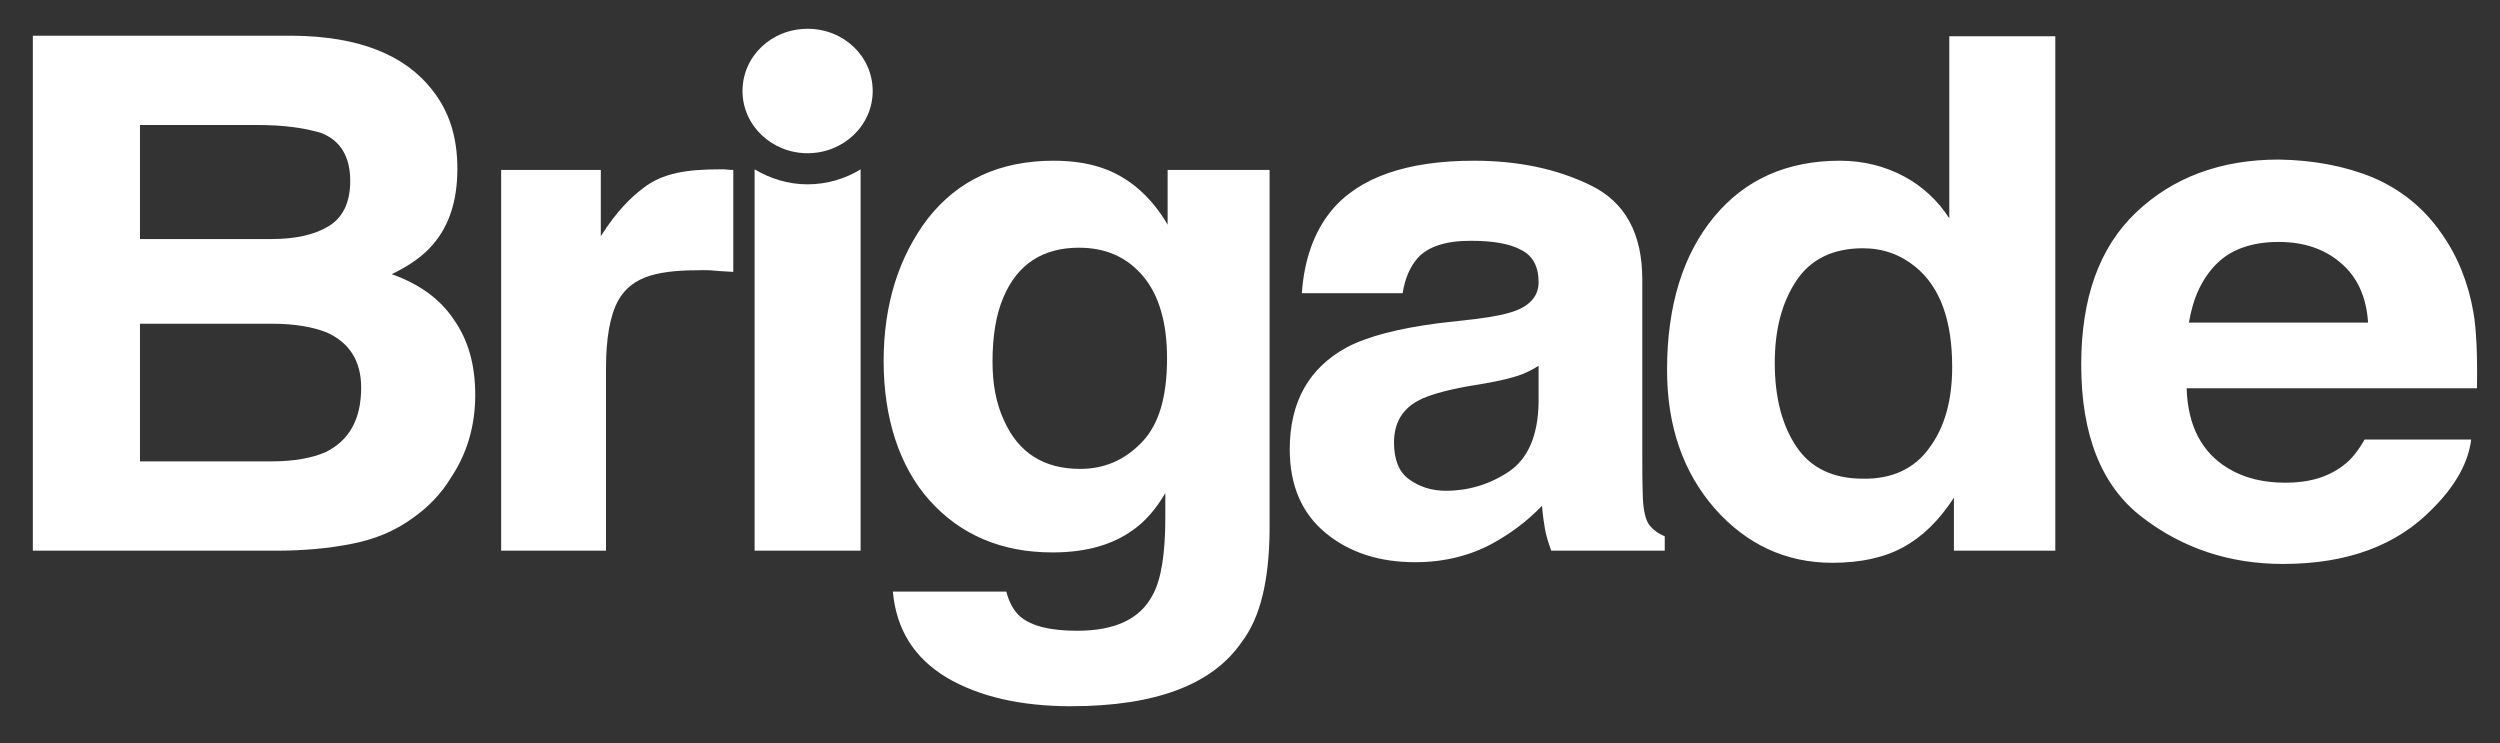 <?xml version="1.0" encoding="utf-8"?>
<!-- Generator: Adobe Illustrator 28.0.0, SVG Export Plug-In . SVG Version: 6.00 Build 0)  -->
<svg version="1.1" id="Layer_1" xmlns="http://www.w3.org/2000/svg" xmlns:xlink="http://www.w3.org/1999/xlink" x="0px" y="0px"
	 viewBox="0 0 434 129" style="enable-background:new 0 0 434 129;" xml:space="preserve">
<rect x="0" y="0" width="434" height="129" fill="#333333" stroke="none"/>
<style type="text/css">
	.st0{fill:#FFFFFF;}
</style>
<path class="st0" d="M62.7,67.3c0,5.5-2.1,9.2-6.2,11.2c-2.3,1-5.4,1.6-9.5,1.6H24.3V56.2h23c4,0,7.1,0.6,9.4,1.5
	C60.7,59.5,62.7,62.7,62.7,67.3 M60.8,31.4c0,3.8-1.3,6.4-3.8,7.9s-5.8,2.2-9.9,2.2H24.3V21.7h20.4c4.5,0,8.2,0.5,11.1,1.4
	C59.1,24.4,60.8,27.2,60.8,31.4 M75.1,42.5c2.9-3.3,4.3-7.7,4.3-13.2s-1.4-9.9-4.3-13.6c-4.8-6.2-12.8-9.4-24.3-9.5H5.7v89.4h42.2
	c4.8,0,9.2-0.4,13.2-1.2c4.1-0.8,7.6-2.3,10.6-4.5c2.7-1.9,4.9-4.2,6.6-7c2.8-4.2,4.2-9,4.2-14.3s-1.2-9.5-3.7-13.1
	c-2.4-3.6-6-6.2-10.8-7.9C71.1,46.1,73.5,44.4,75.1,42.5"/>
<path class="st0" d="M124.8,29.4c-5.4,0-9.8,0.6-13.2,3.3c-2.1,1.6-4.5,3.9-7.3,8.3V29.5H87v66.1h18.2V64c0-5.3,0.7-9.2,2.1-11.8
	c2.5-4.5,7.4-5.3,14.7-5.3c0.6,0,1.3,0,2.2,0.1s1.9,0.1,3.1,0.2V29.5c-0.8,0-1.3-0.1-1.6-0.1C125.4,29.4,125.1,29.4,124.8,29.4"/>
<path class="st0" d="M202.6,62.2c0,6.7-1.4,11.5-4.4,14.6s-6.5,4.6-10.7,4.6c-6.3,0-10.7-2.8-13.2-8.4c-1.4-3-2-6.4-2-10.2
	c0-4.4,0.6-8.2,1.9-11.2c2.4-5.7,6.8-8.6,13.1-8.6c4.6,0,8.3,1.6,11.1,4.9S202.6,56,202.6,62.2 M220.4,92.2V29.5h-17.7V39
	c-2.7-4.6-6.3-7.9-10.7-9.6c-2.6-1-5.6-1.5-9.1-1.5c-9.4,0-16.6,3.4-21.8,10c-5.1,6.7-7.7,15-7.7,24.8s2.7,18.3,8,24.2
	s12.4,9,21.3,9c5.8,0,10.4-1.3,14-3.9c2-1.4,3.9-3.5,5.6-6.4v4.2c0,6.3-0.7,10.8-2.2,13.5c-2.2,4.2-6.6,6.2-13.1,6.2
	c-4.6,0-7.9-0.8-9.8-2.4c-1.1-0.9-2-2.4-2.5-4.4h-19.7c0.6,6.6,3.7,11.5,9.3,14.9c5.6,3.3,12.8,5,21.6,5c14.6,0,24.6-3.7,29.7-11.2
	C218.8,107.2,220.3,100.8,220.4,92.2"/>
<path class="st0" d="M395.6,27.7c-10.1,0-18.4,3.1-24.8,9.2c-6.4,6.1-9.5,14.9-9.5,26.4c0,12.2,3.5,21.1,10.6,26.5
	c7,5.4,15.2,8.1,24.4,8.1c11.2,0,19.8-3.2,26-9.6c4-4,6.2-8,6.7-12h-18.5c-1.1,1.9-2.3,3.5-3.7,4.5c-2.6,2-5.9,3-10,3
	c-3.9,0-7.2-0.8-10-2.5c-4.5-2.7-7-7.3-7.2-13.9h50.4c0.1-5.7-0.1-10.1-0.6-13.1c-0.9-5.2-2.7-9.7-5.5-13.7c-3.1-4.5-7.1-7.7-12-9.8
	C407,28.8,401.6,27.8,395.6,27.7 M395.6,42c4.3,0,7.9,1.2,10.7,3.6c2.9,2.4,4.5,5.9,4.8,10.4H380c0.7-4.3,2.3-7.7,4.8-10.2
	S390.9,42,395.6,42 M323.4,83.1c-5.1,0-9-1.8-11.5-5.5s-3.8-8.5-3.8-14.6c0-5.7,1.2-10.4,3.7-14.2c2.5-3.8,6.4-5.7,11.6-5.7
	c3.5,0,6.5,1.1,9.1,3.2c4.3,3.5,6.4,9.3,6.4,17.4c0,5.8-1.3,10.5-4,14.1C332.4,81.3,328.5,83.2,323.4,83.1 M319.4,27.9
	c-9.1,0-16.4,3.2-21.8,9.7s-8.2,15.4-8.2,26.6c0,9.8,2.8,17.8,8.3,24.1c5.5,6.2,12.3,9.4,20.4,9.4c4.9,0,9-0.9,12.3-2.7
	c3.3-1.8,6.2-4.6,8.8-8.6v9.2h17.6V6.3h-18.4v31.6c-2-3.1-4.7-5.6-7.9-7.3S323.6,27.9,319.4,27.9 M249.8,56.1
	c-7,0.9-12.4,2.3-16,4.2c-6.6,3.6-9.9,9.5-9.9,17.7c0,6.3,2.1,11.1,6.2,14.5c4.1,3.4,9.3,5.1,15.6,5.1c4.9,0,9.4-1.1,13.3-3.2
	c3.3-1.8,6.2-4,8.7-6.6c0.1,1.5,0.3,2.8,0.5,4c0.2,1.2,0.6,2.4,1.1,3.8H289v-2.5c-1.2-0.5-2.1-1.2-2.7-2c-0.6-0.8-1-2.4-1.1-4.6
	c-0.1-3-0.1-5.5-0.1-7.6V48.5c0-8-3-13.4-8.9-16.3c-5.9-2.9-12.7-4.3-20.3-4.3c-11.7,0-20,2.9-24.8,8.7c-3,3.7-4.7,8.5-5.1,14.3
	h17.5c0.4-2.6,1.3-4.6,2.6-6.1c1.8-2,4.9-3,9.2-3c3.9,0,6.8,0.5,8.8,1.6c2,1,3,2.9,3,5.6c0,2.2-1.3,3.9-3.9,4.9
	c-1.5,0.6-3.9,1.1-7.2,1.5L249.8,56.1L249.8,56.1L249.8,56.1z M267.1,69.9c-0.1,5.8-1.9,9.8-5.2,12c-3.3,2.2-7,3.3-10.9,3.3
	c-2.5,0-4.6-0.7-6.4-2s-2.6-3.5-2.6-6.4c0-3.3,1.4-5.8,4.3-7.3c1.7-0.9,4.5-1.7,8.3-2.4l4.1-0.7c2.1-0.4,3.7-0.8,4.9-1.2
	c1.2-0.4,2.4-1,3.5-1.7L267.1,69.9L267.1,69.9z"/>
<path class="st0" d="M131,29.4v66.2h18.4V29.4c-2.6,1.6-5.8,2.6-9.2,2.6S133.7,31,131,29.4"/>
<path class="st0" d="M140.2,26.6c6.2,0,11.3-4.8,11.3-10.8S146.5,5,140.2,5s-11.3,4.8-11.3,10.8S134,26.6,140.2,26.6"/>
</svg>
